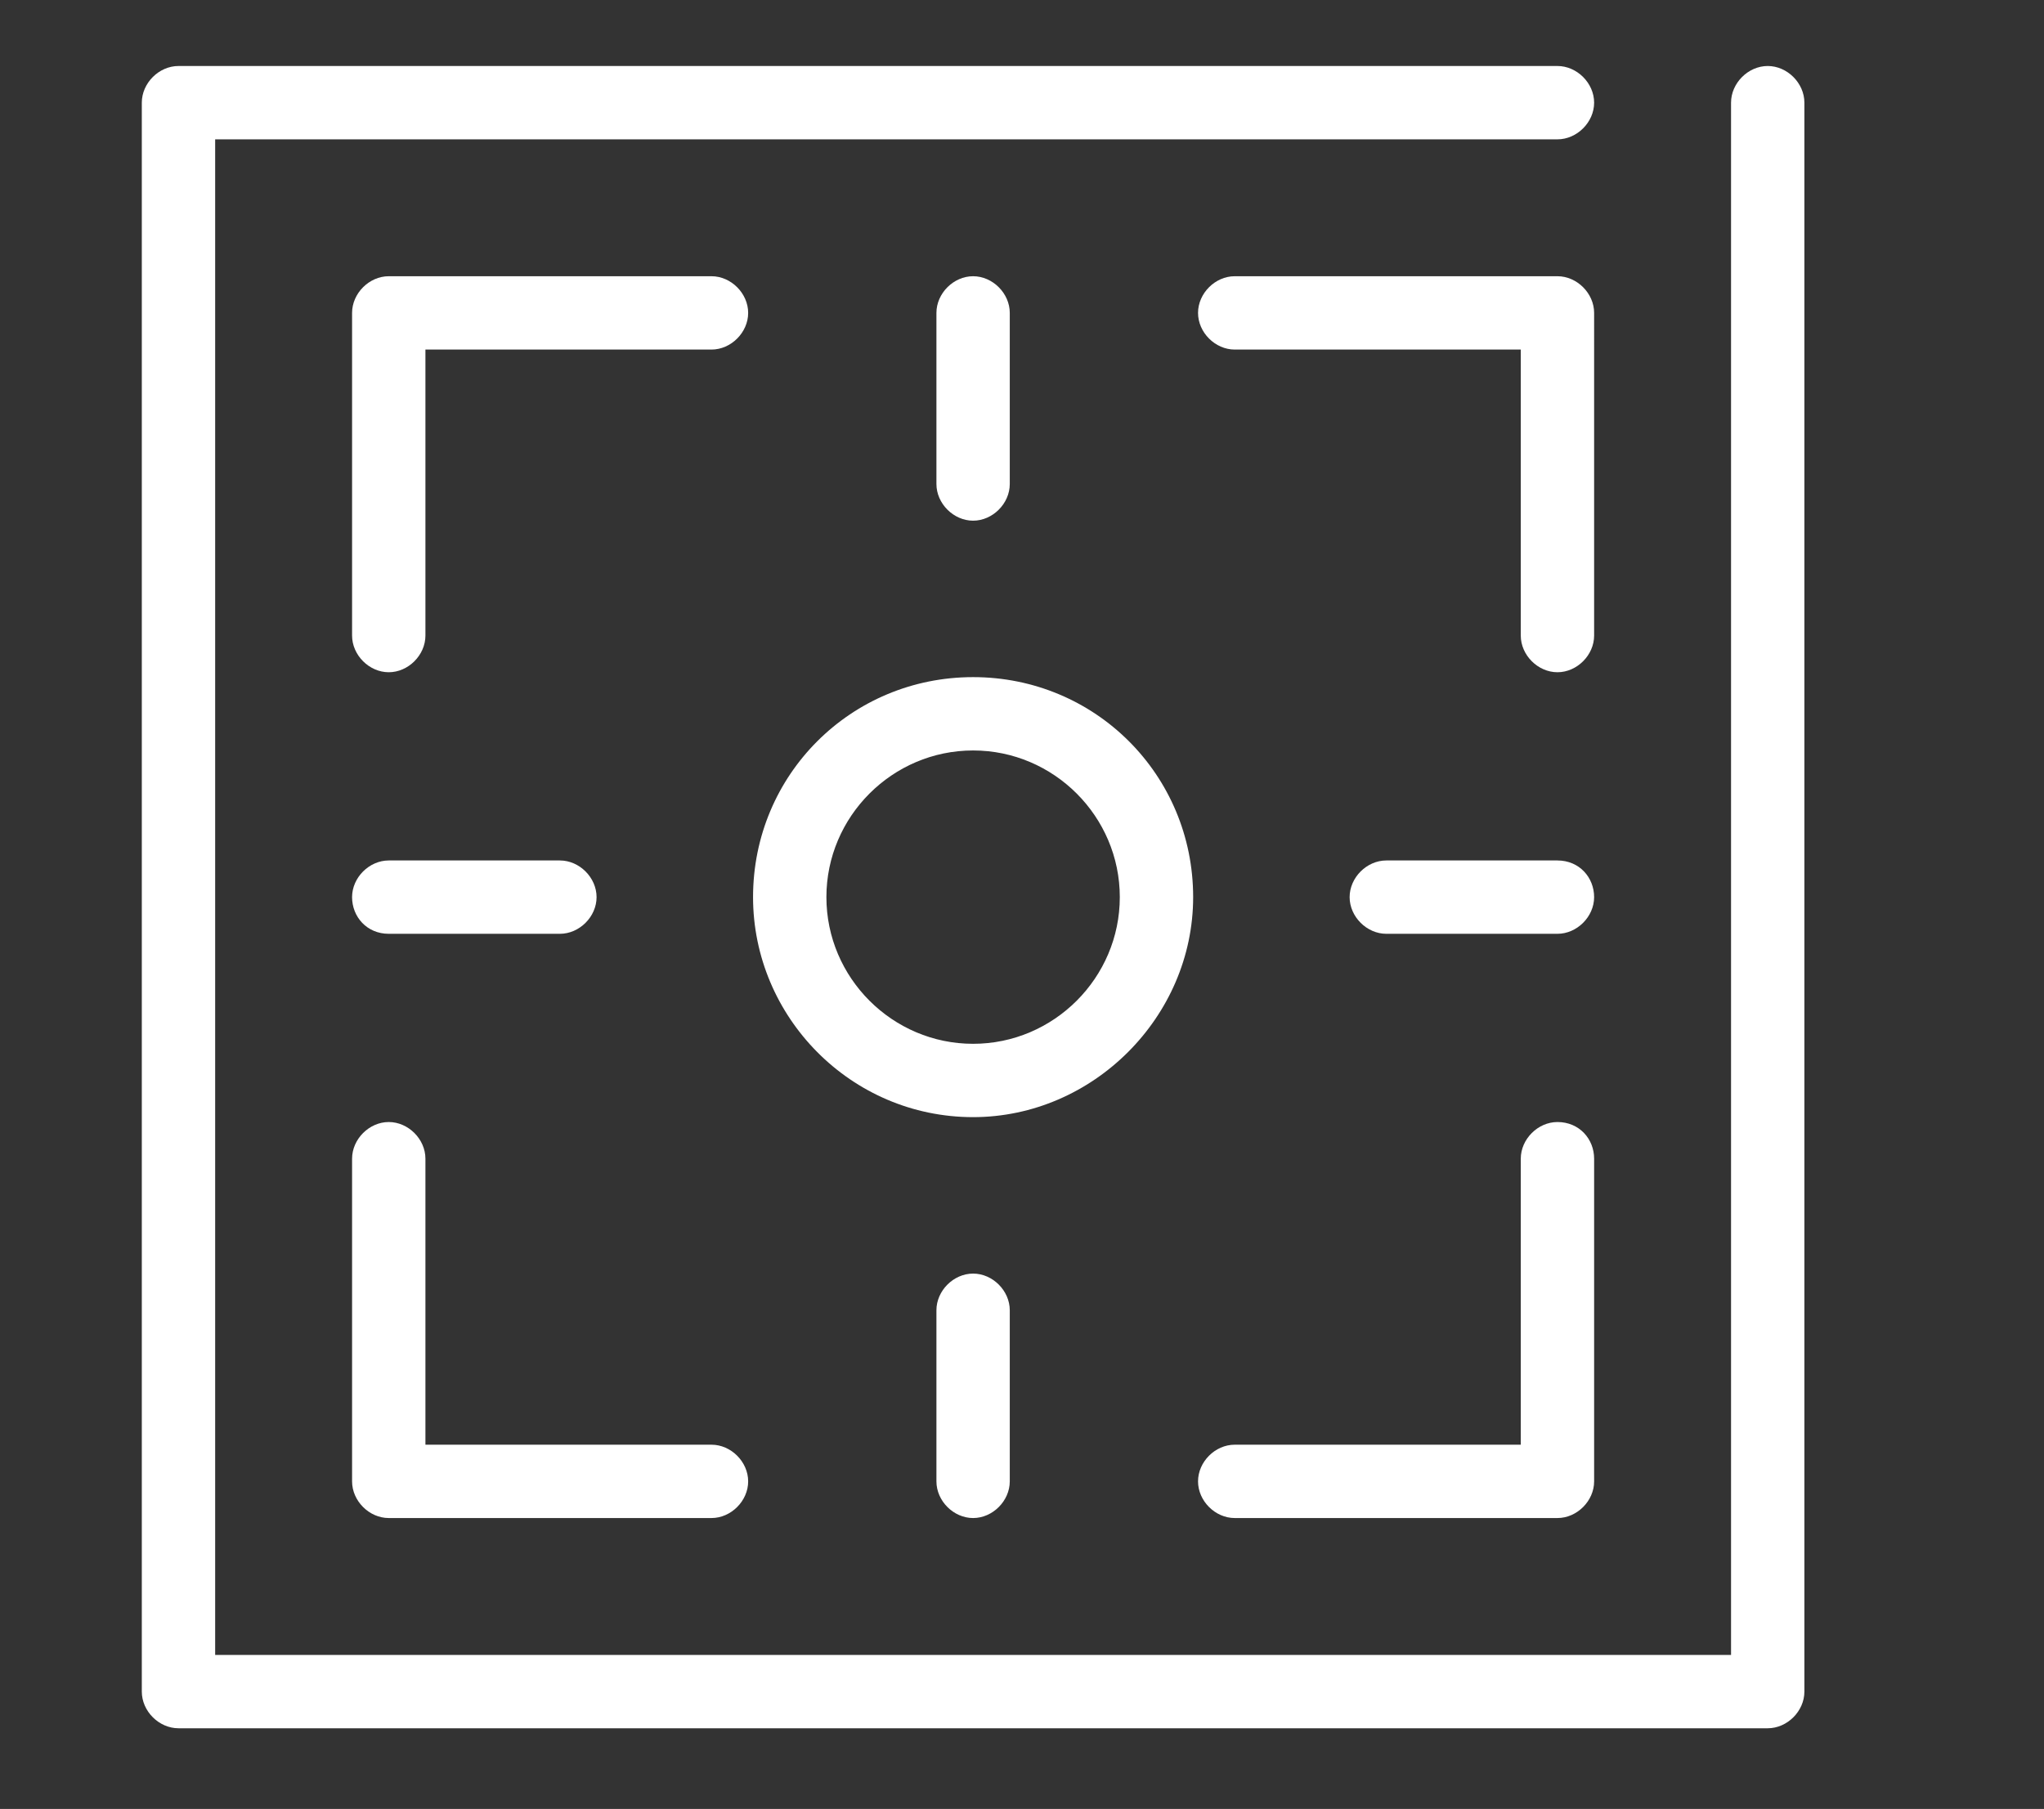 <?xml version="1.0" encoding="utf-8"?>
<!-- Generator: Adobe Illustrator 23.0.1, SVG Export Plug-In . SVG Version: 6.00 Build 0)  -->
<svg version="1.1" id="Layer_1" xmlns="http://www.w3.org/2000/svg" xmlns:xlink="http://www.w3.org/1999/xlink" x="0px" y="0px"
	 viewBox="0 0 83.6 74" style="enable-background:new 0 0 83.6 74;" xml:space="preserve">
<rect x="0" y="0" width="83.6" height="74" fill="#333333" stroke="none"/>
<style type="text/css">
	.st0{fill:#FFFFFF;}
</style>
<g id="Layer_1_1_">
</g>
<g id="pictos">
	<g>
		<path class="st0" d="M72.3,2.7c-0.8,0-1.5,0.7-1.5,1.5v63.5h-62v-62h54.9c0.8,0,1.5-0.7,1.5-1.5s-0.7-1.5-1.5-1.5H7.3
			c-0.8,0-1.5,0.7-1.5,1.5v65c0,0.8,0.7,1.5,1.5,1.5h65c0.8,0,1.5-0.7,1.5-1.5v-65C73.8,3.4,73.1,2.7,72.3,2.7z"/>
		<path class="st0" d="M48.8,36.7c0-5-4-9-9-9s-9,4-9,9c0,4.9,4,9,9,9C44.7,45.7,48.8,41.6,48.8,36.7z M39.8,42.7c-3.3,0-6-2.7-6-6
			s2.7-6,6-6s6,2.7,6,6S43.1,42.7,39.8,42.7z"/>
		<path class="st0" d="M41.3,19.8v-7c0-0.8-0.7-1.5-1.5-1.5s-1.5,0.7-1.5,1.5v7c0,0.8,0.7,1.5,1.5,1.5S41.3,20.6,41.3,19.8z"/>
		<path class="st0" d="M15.9,38.2h7c0.8,0,1.5-0.7,1.5-1.5s-0.7-1.5-1.5-1.5h-7c-0.8,0-1.5,0.7-1.5,1.5S15,38.2,15.9,38.2z"/>
		<path class="st0" d="M38.3,53.6v7c0,0.8,0.7,1.5,1.5,1.5s1.5-0.7,1.5-1.5v-7c0-0.8-0.7-1.5-1.5-1.5S38.3,52.8,38.3,53.6z"/>
		<path class="st0" d="M63.7,35.2h-7c-0.8,0-1.5,0.7-1.5,1.5s0.7,1.5,1.5,1.5h7c0.8,0,1.5-0.7,1.5-1.5S64.6,35.2,63.7,35.2z"/>
		<path class="st0" d="M29.1,11.3H15.9c-0.8,0-1.5,0.7-1.5,1.5V26c0,0.8,0.7,1.5,1.5,1.5c0.8,0,1.5-0.7,1.5-1.5V14.3h11.7
			c0.8,0,1.5-0.7,1.5-1.5S29.9,11.3,29.1,11.3z"/>
		<path class="st0" d="M63.7,45.9c-0.8,0-1.5,0.7-1.5,1.5v11.7H50.5c-0.8,0-1.5,0.7-1.5,1.5s0.7,1.5,1.5,1.5h13.2
			c0.8,0,1.5-0.7,1.5-1.5V47.4C65.2,46.6,64.6,45.9,63.7,45.9z"/>
		<path class="st0" d="M14.4,60.6c0,0.8,0.7,1.5,1.5,1.5h13.2c0.8,0,1.5-0.7,1.5-1.5s-0.7-1.5-1.5-1.5H17.4V47.4
			c0-0.8-0.7-1.5-1.5-1.5c-0.8,0-1.5,0.7-1.5,1.5V60.6z"/>
		<path class="st0" d="M65.2,12.8c0-0.8-0.7-1.5-1.5-1.5H50.5c-0.8,0-1.5,0.7-1.5,1.5s0.7,1.5,1.5,1.5h11.7V26
			c0,0.8,0.7,1.5,1.5,1.5s1.5-0.7,1.5-1.5V12.8z"/>
	</g>
</g>
</svg>
